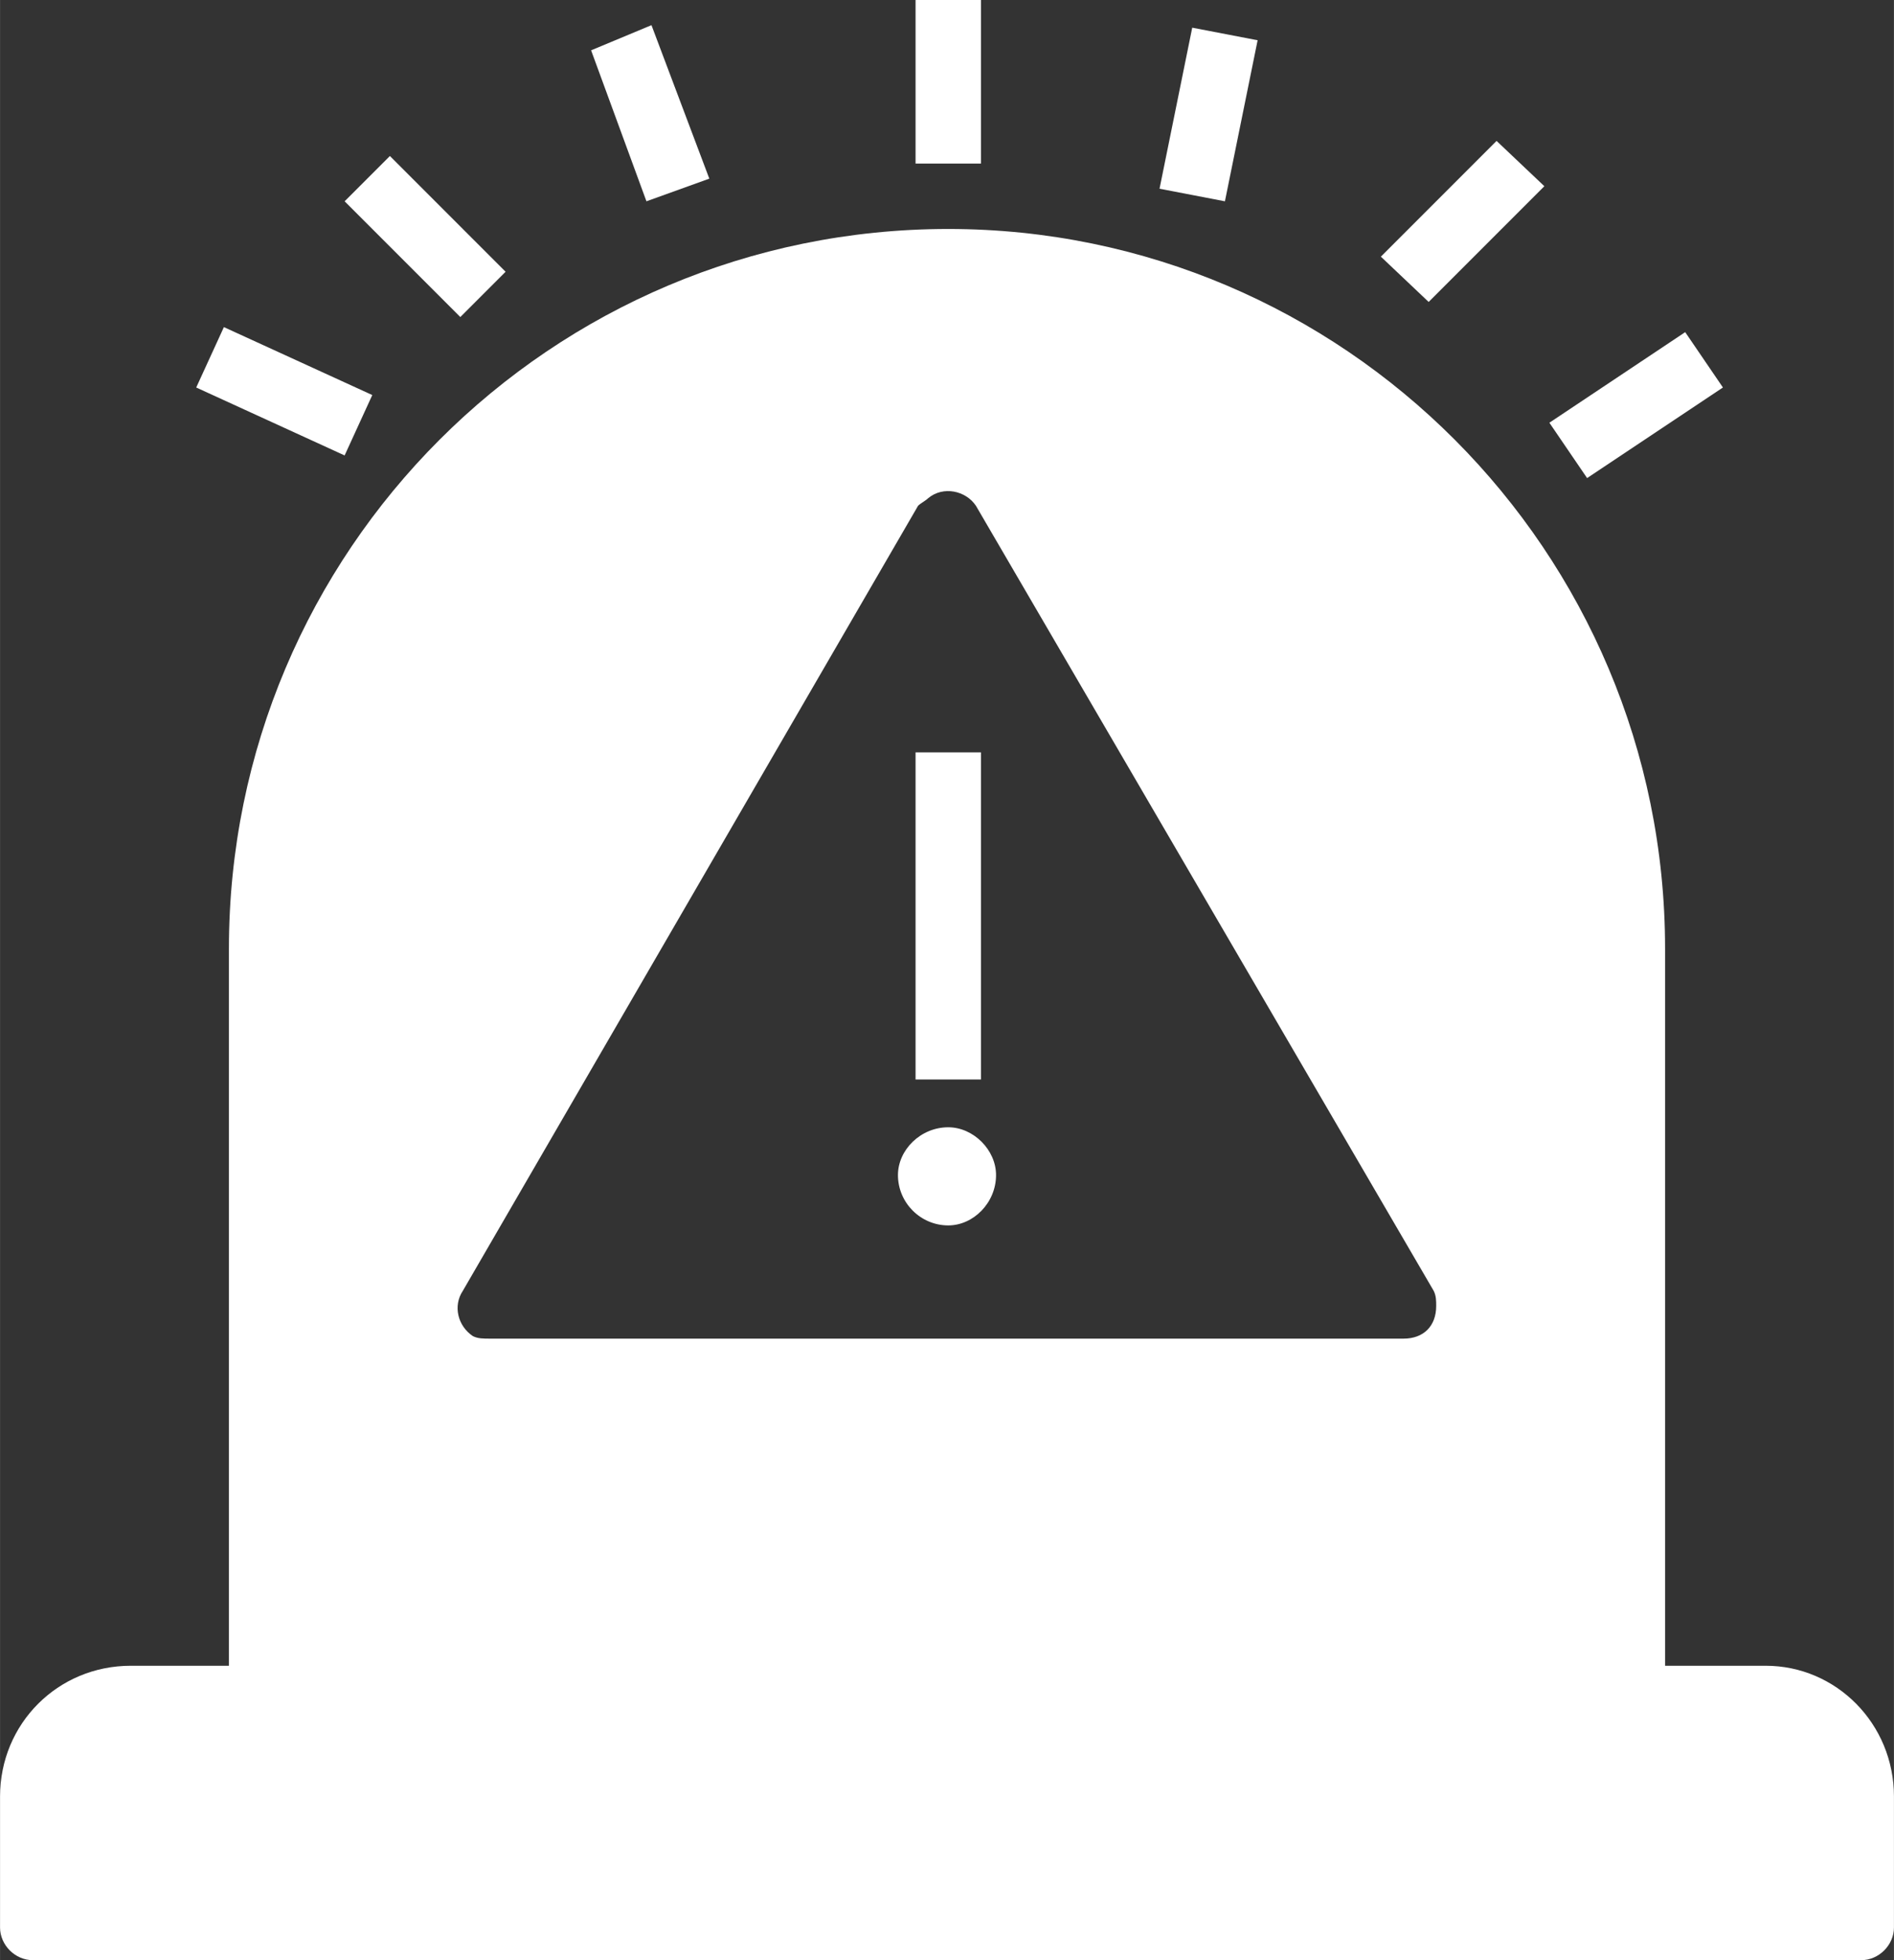 <?xml version="1.0" encoding="UTF-8"?>
<!DOCTYPE svg PUBLIC "-//W3C//DTD SVG 1.1//EN" "http://www.w3.org/Graphics/SVG/1.1/DTD/svg11.dtd">
<!-- Creator: CorelDRAW X8 -->
<svg xmlns="http://www.w3.org/2000/svg" xml:space="preserve" width="35.787mm" height="37.021mm" version="1.1" style="shape-rendering:geometricPrecision; text-rendering:geometricPrecision; image-rendering:optimizeQuality; fill-rule:evenodd; clip-rule:evenodd"
viewBox="0 0 753 779"
 xmlns:xlink="http://www.w3.org/1999/xlink">
 <rect x="0" y="0" width="753" height="779" fill="#333333" stroke="none"/>
 <defs>
  <style type="text/css">
   <![CDATA[
    .fil0 {fill:white}
   ]]>
  </style>
 </defs>
 <g id="Camada_x0020_1">
  <path class="fil0" d="M702 662l-40 0 0 -285c0,-158 -128,-286 -285,-286 -158,0 -286,128 -286,286l0 285 -39 0c-29,0 -52,23 -52,52l0 52c0,7 6,13 13,13 0,0 0,0 0,0l727 0c7,0 13,-6 13,-13 0,0 0,0 0,0l0 -52c0,-29 -23,-52 -51,-52zm-338 -597l0 0 26 0 0 -65 -26 0 0 65zm-227 15l0 0 18 -18 46 46 -18 18 -46 -46zm-59 74l0 0 11 -24 59 27 -11 24 -59 -27zm157 -134l0 0 24 -10 23 61 -25 9 -22 -60zm314 82l0 0 46 -46 19 18 -46 46 -19 -18zm67 66l0 0 54 -36 15 22 -54 36 -15 -22zm-155 -93l0 0 13 -64 26 5 -13 64 -26 -5zm-73 126l0 0 182 312c1,2 1,4 1,6 0,8 -5,13 -13,13l-363 0c-3,0 -5,0 -7,-1 -6,-4 -8,-12 -4,-18l181 -312c1,-1 3,-2 4,-3 6,-5 15,-3 19,3zm-31 266l0 0c0,-10 9,-19 20,-19 10,0 19,9 19,19 0,11 -9,20 -19,20 -11,0 -20,-9 -20,-20zm7 -38l0 0 0 -130 26 0 0 130 -26 0z"/>
 </g>
</svg>
